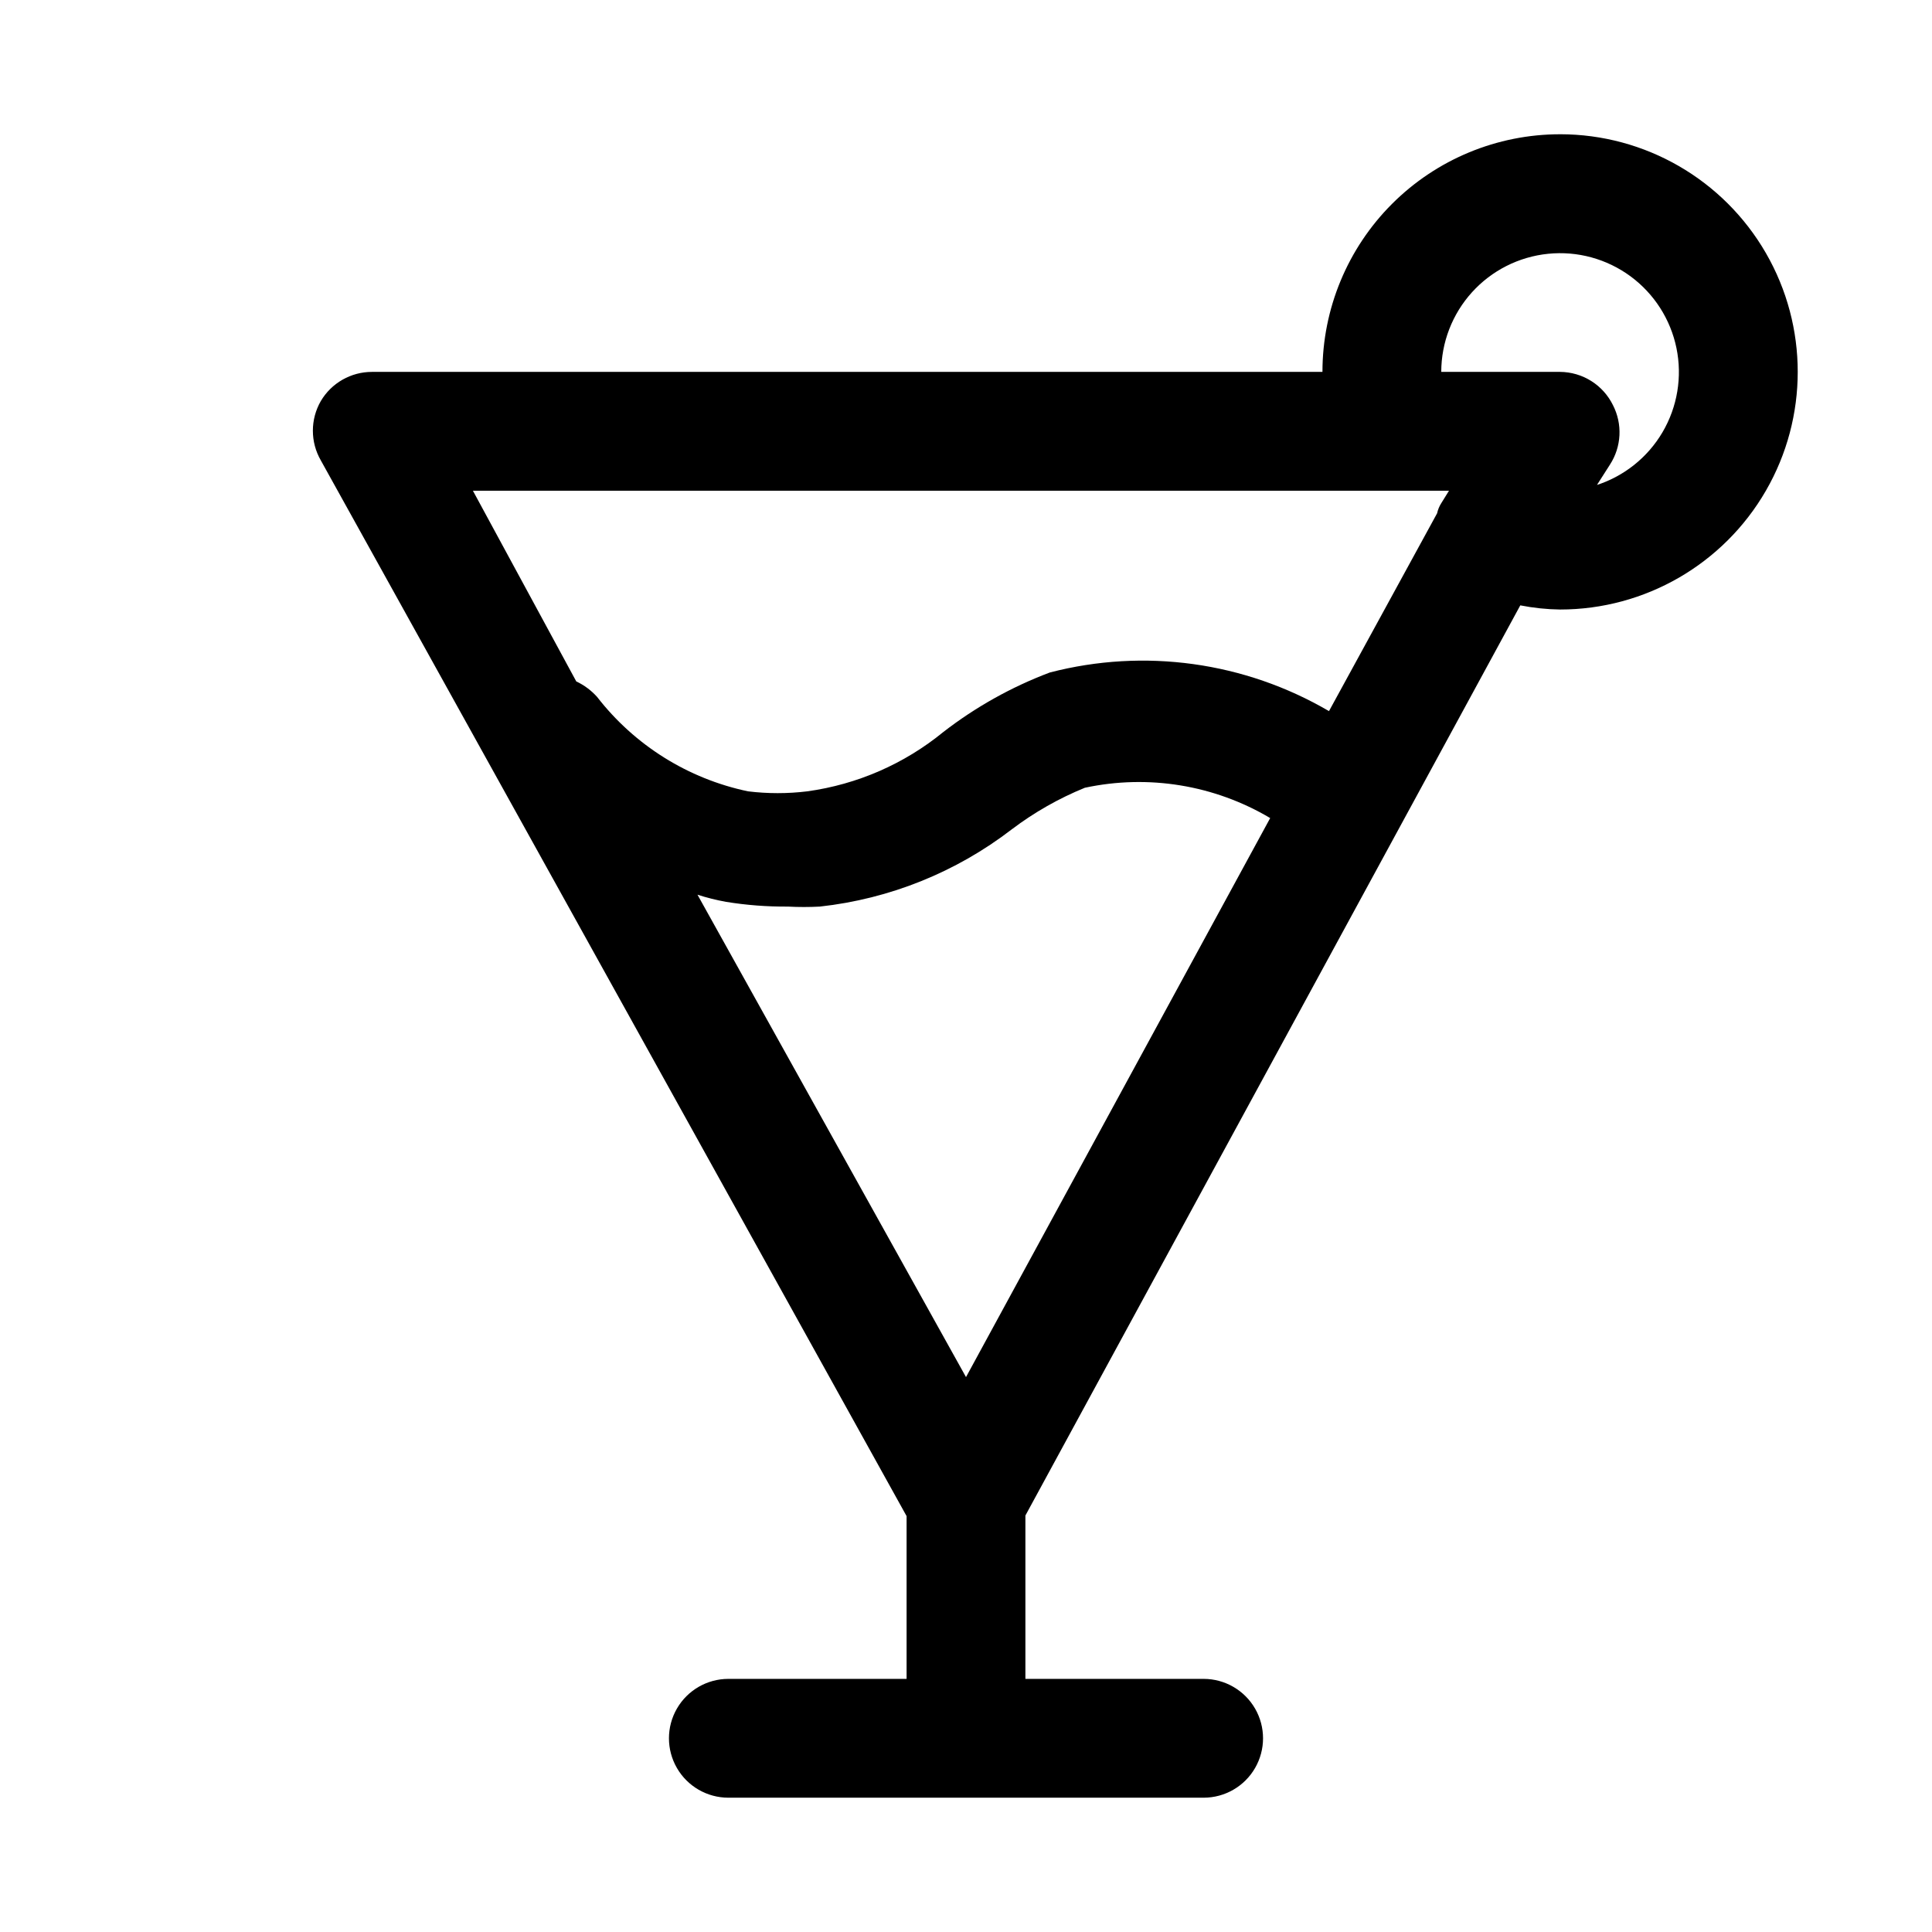 <?xml version="1.0" encoding="UTF-8"?>
<!-- Uploaded to: SVG Repo, www.svgrepo.com, Generator: SVG Repo Mixer Tools -->
<svg fill="#000000" width="800px" height="800px" version="1.1" viewBox="144 144 512 512" xmlns="http://www.w3.org/2000/svg">
 <path d="m557.44 179.58c-16.699 0-32.719 6.637-44.531 18.445-11.809 11.809-18.445 27.828-18.445 44.531h-251.9c-5.559 0-10.707 2.934-13.539 7.715-2.812 4.871-2.812 10.871 0 15.742l155.23 279.77v43.137h-47.23c-5.625 0-10.824 3.004-13.637 7.875-2.812 4.871-2.812 10.871 0 15.742 2.812 4.871 8.012 7.871 13.637 7.871h125.95c5.621 0 10.82-3 13.633-7.871 2.812-4.871 2.812-10.871 0-15.742-2.812-4.871-8.012-7.875-13.633-7.875h-47.234v-43.293l131.15-241.2c3.477 0.684 7.008 1.055 10.547 1.102 22.5 0 43.289-12.004 54.539-31.488s11.25-43.492 0-62.977c-11.25-19.484-32.039-31.488-54.539-31.488zm-44.398 94.465h14.957l-2.047 3.305c-0.523 0.82-0.898 1.727-1.102 2.676l-28.652 52.426v0.004c-22.34-13.07-48.949-16.75-73.996-10.234-10.125 3.82-19.625 9.125-28.184 15.746-10.34 8.465-22.816 13.914-36.055 15.742-5.227 0.641-10.516 0.641-15.742 0-15.879-3.332-30.055-12.207-39.992-25.031-1.543-1.719-3.418-3.113-5.508-4.094l-27.395-50.539zm-113.04 234.9-71.164-127.84c2.473 0.797 5 1.426 7.555 1.891 5.414 0.879 10.891 1.301 16.375 1.258 2.832 0.152 5.672 0.152 8.504 0 18.504-2.031 36.098-9.113 50.852-20.465 5.949-4.5 12.461-8.203 19.367-11.023 16.801-3.609 34.344-0.742 49.121 8.031zm167.04-236.16 3.621-5.668v-0.004c1.504-2.32 2.367-5 2.508-7.766 0.137-2.762-0.457-5.516-1.719-7.977-1.289-2.625-3.281-4.844-5.754-6.398-2.477-1.559-5.336-2.394-8.262-2.418h-31.488c0.012-7.797 2.91-15.312 8.141-21.094 5.231-5.781 12.422-9.418 20.18-10.203 7.758-0.785 15.527 1.336 21.812 5.953 6.281 4.617 10.629 11.398 12.199 19.035s0.25 15.586-3.699 22.305c-3.953 6.719-10.258 11.734-17.695 14.074z"/>
</svg>